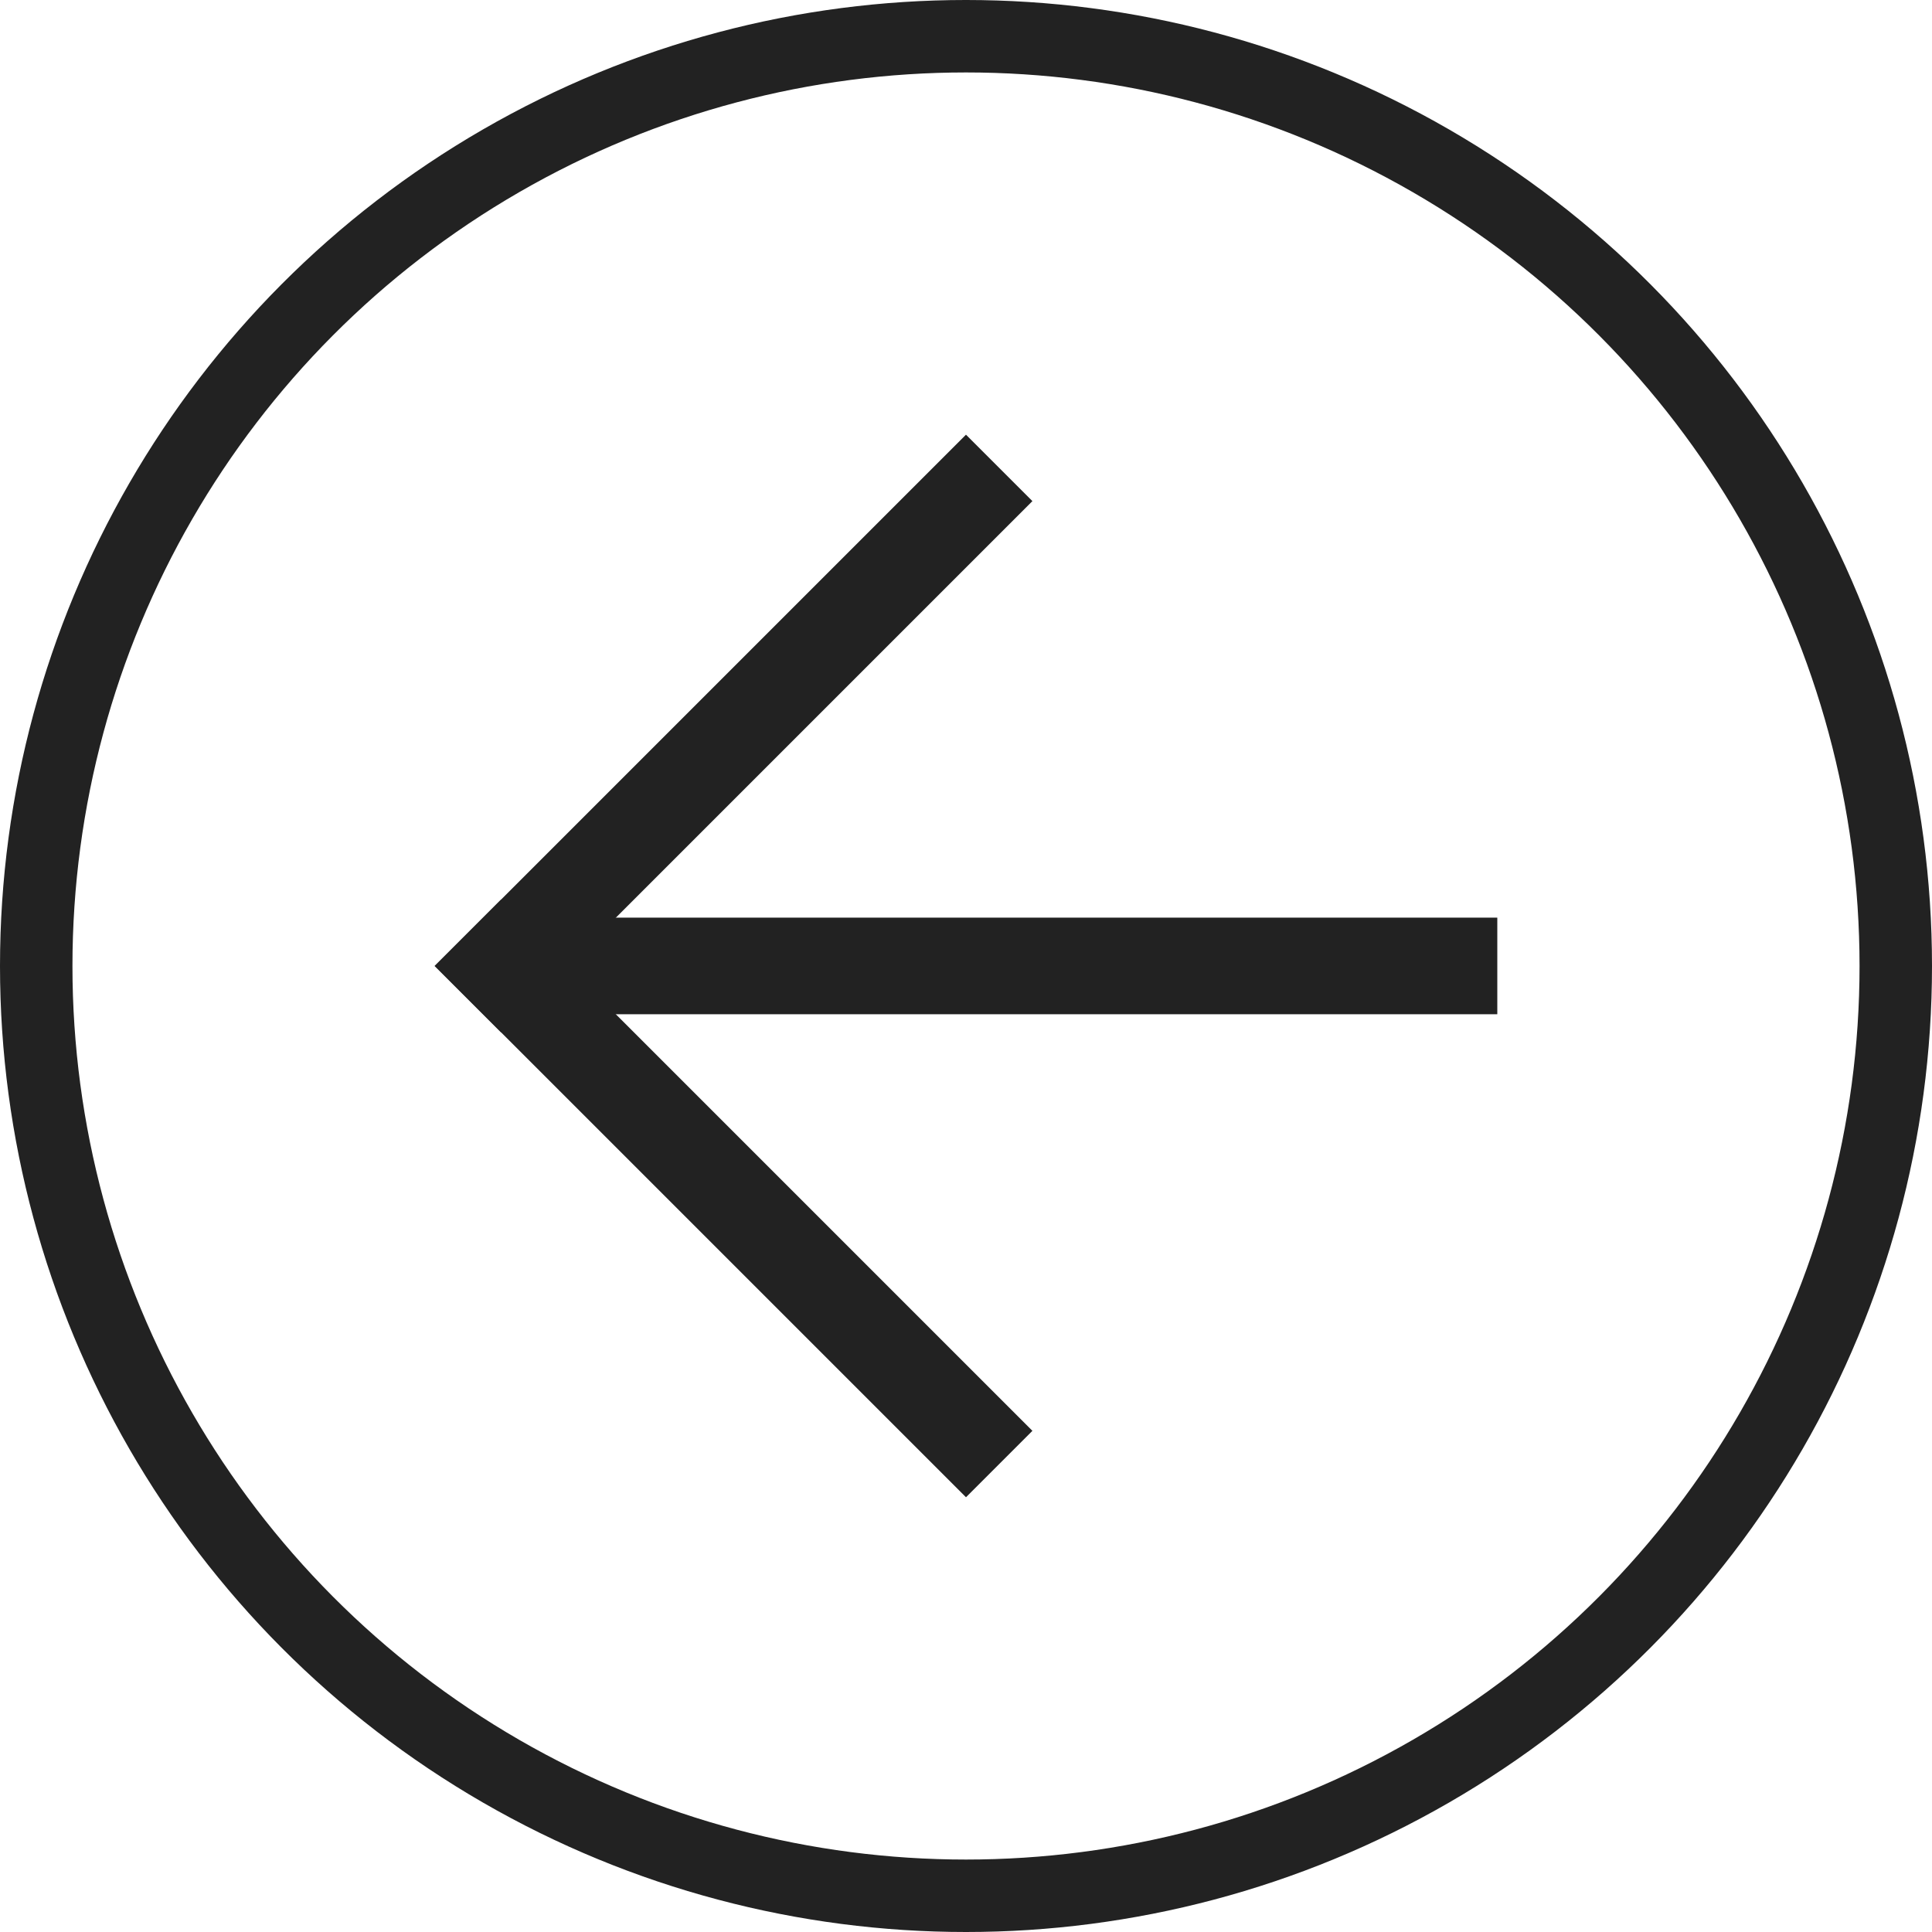 <svg width="32" height="32" viewBox="0 0 32 32" fill="none" xmlns="http://www.w3.org/2000/svg">
<circle cx="16" cy="16" r="15.4" transform="rotate(-180 16 16)" stroke="#222222" stroke-width="1.2"/>
<rect x="17.1" y="23.699" width="1.556" height="12.445" transform="rotate(135 17.1 23.699)" fill="#222222"/>
<rect x="8.3" y="17.1" width="1.556" height="12.445" transform="rotate(-135 8.3 17.1)" fill="#222222"/>
<rect x="24.8" y="15.199" width="1.6" height="16" transform="rotate(90 24.8 15.199)" fill="#222222"/>
</svg>
